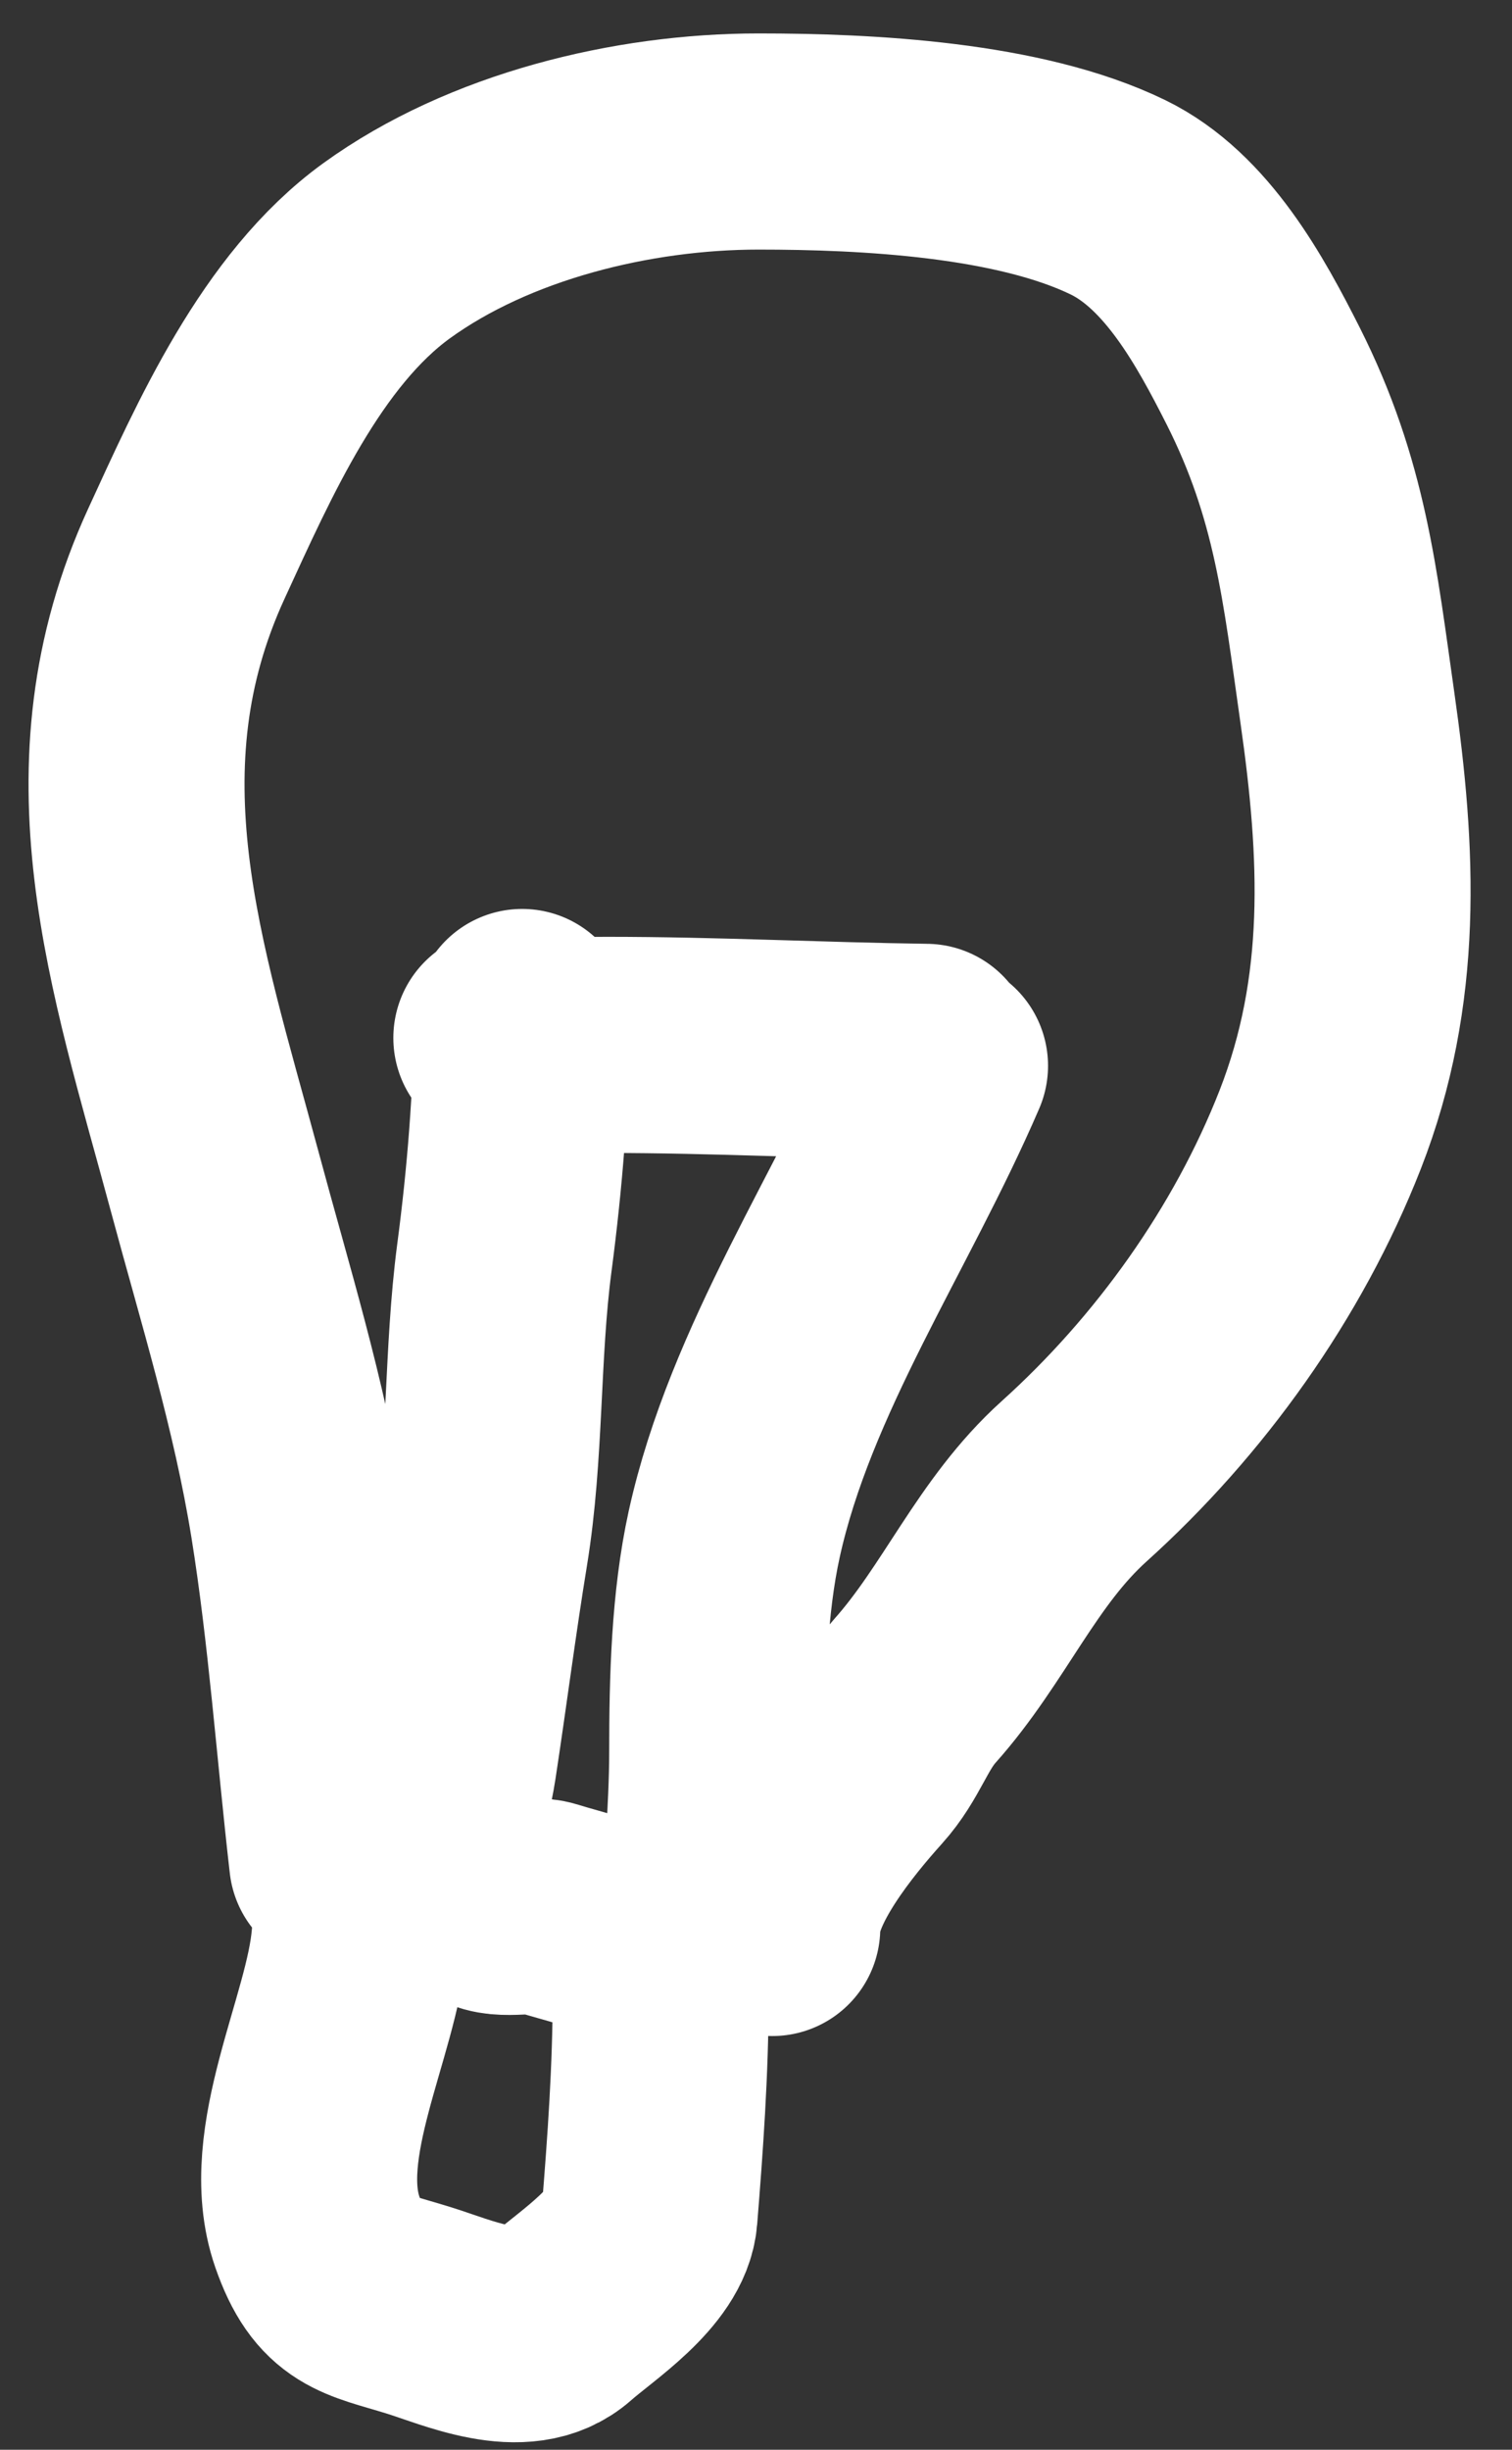 <?xml version="1.0" encoding="UTF-8"?> <svg xmlns="http://www.w3.org/2000/svg" width="21" height="34" viewBox="0 0 21 34" fill="none"><rect x="0" y="0" width="21" height="34" fill="#333333" stroke="none"/> <path d="M4.992 26.913C4.892 28.117 3.98 29.743 4.407 30.976C4.7 31.822 5.056 31.831 5.802 32.061C6.36 32.233 7.255 32.649 7.782 32.181C8.145 31.859 8.975 31.331 9.021 30.752C9.1 29.769 9.176 28.73 9.176 27.687C9.176 26.815 8.385 26.728 7.592 26.482C7.331 26.401 6.924 26.553 6.706 26.37C6.514 26.211 6.325 26.138 6.077 26.138M4.682 25.828C4.502 24.265 4.389 22.649 4.14 21.102C3.879 19.485 3.403 17.964 2.978 16.384C2.175 13.404 1.215 10.67 2.59 7.681C3.252 6.242 4.045 4.438 5.371 3.479C6.796 2.449 8.783 1.964 10.536 1.964C12.046 1.964 14.154 2.07 15.529 2.739C16.484 3.204 17.091 4.323 17.544 5.218C18.341 6.798 18.471 8.121 18.714 9.824C19.003 11.846 19.093 13.742 18.336 15.678C17.61 17.532 16.382 19.241 14.918 20.559C13.981 21.403 13.536 22.54 12.706 23.469C12.391 23.822 12.301 24.215 11.965 24.588C11.506 25.098 10.726 26.052 10.726 26.758M7.252 14.115C7.241 15.228 7.151 16.353 7.005 17.457C6.829 18.793 6.889 20.16 6.672 21.487C6.51 22.479 6.383 23.472 6.232 24.464C6.14 25.063 5.898 25.698 5.898 26.302M13.056 14.792C12.138 16.924 10.699 19.009 10.197 21.294C9.987 22.25 9.961 23.329 9.961 24.308C9.961 25.174 9.864 26.021 9.864 26.882M12.863 14.599C11.386 14.579 9.912 14.502 8.435 14.502C7.935 14.502 7.45 14.527 6.963 14.405" stroke="white" stroke-width="3" stroke-linecap="round"></path> </svg> 